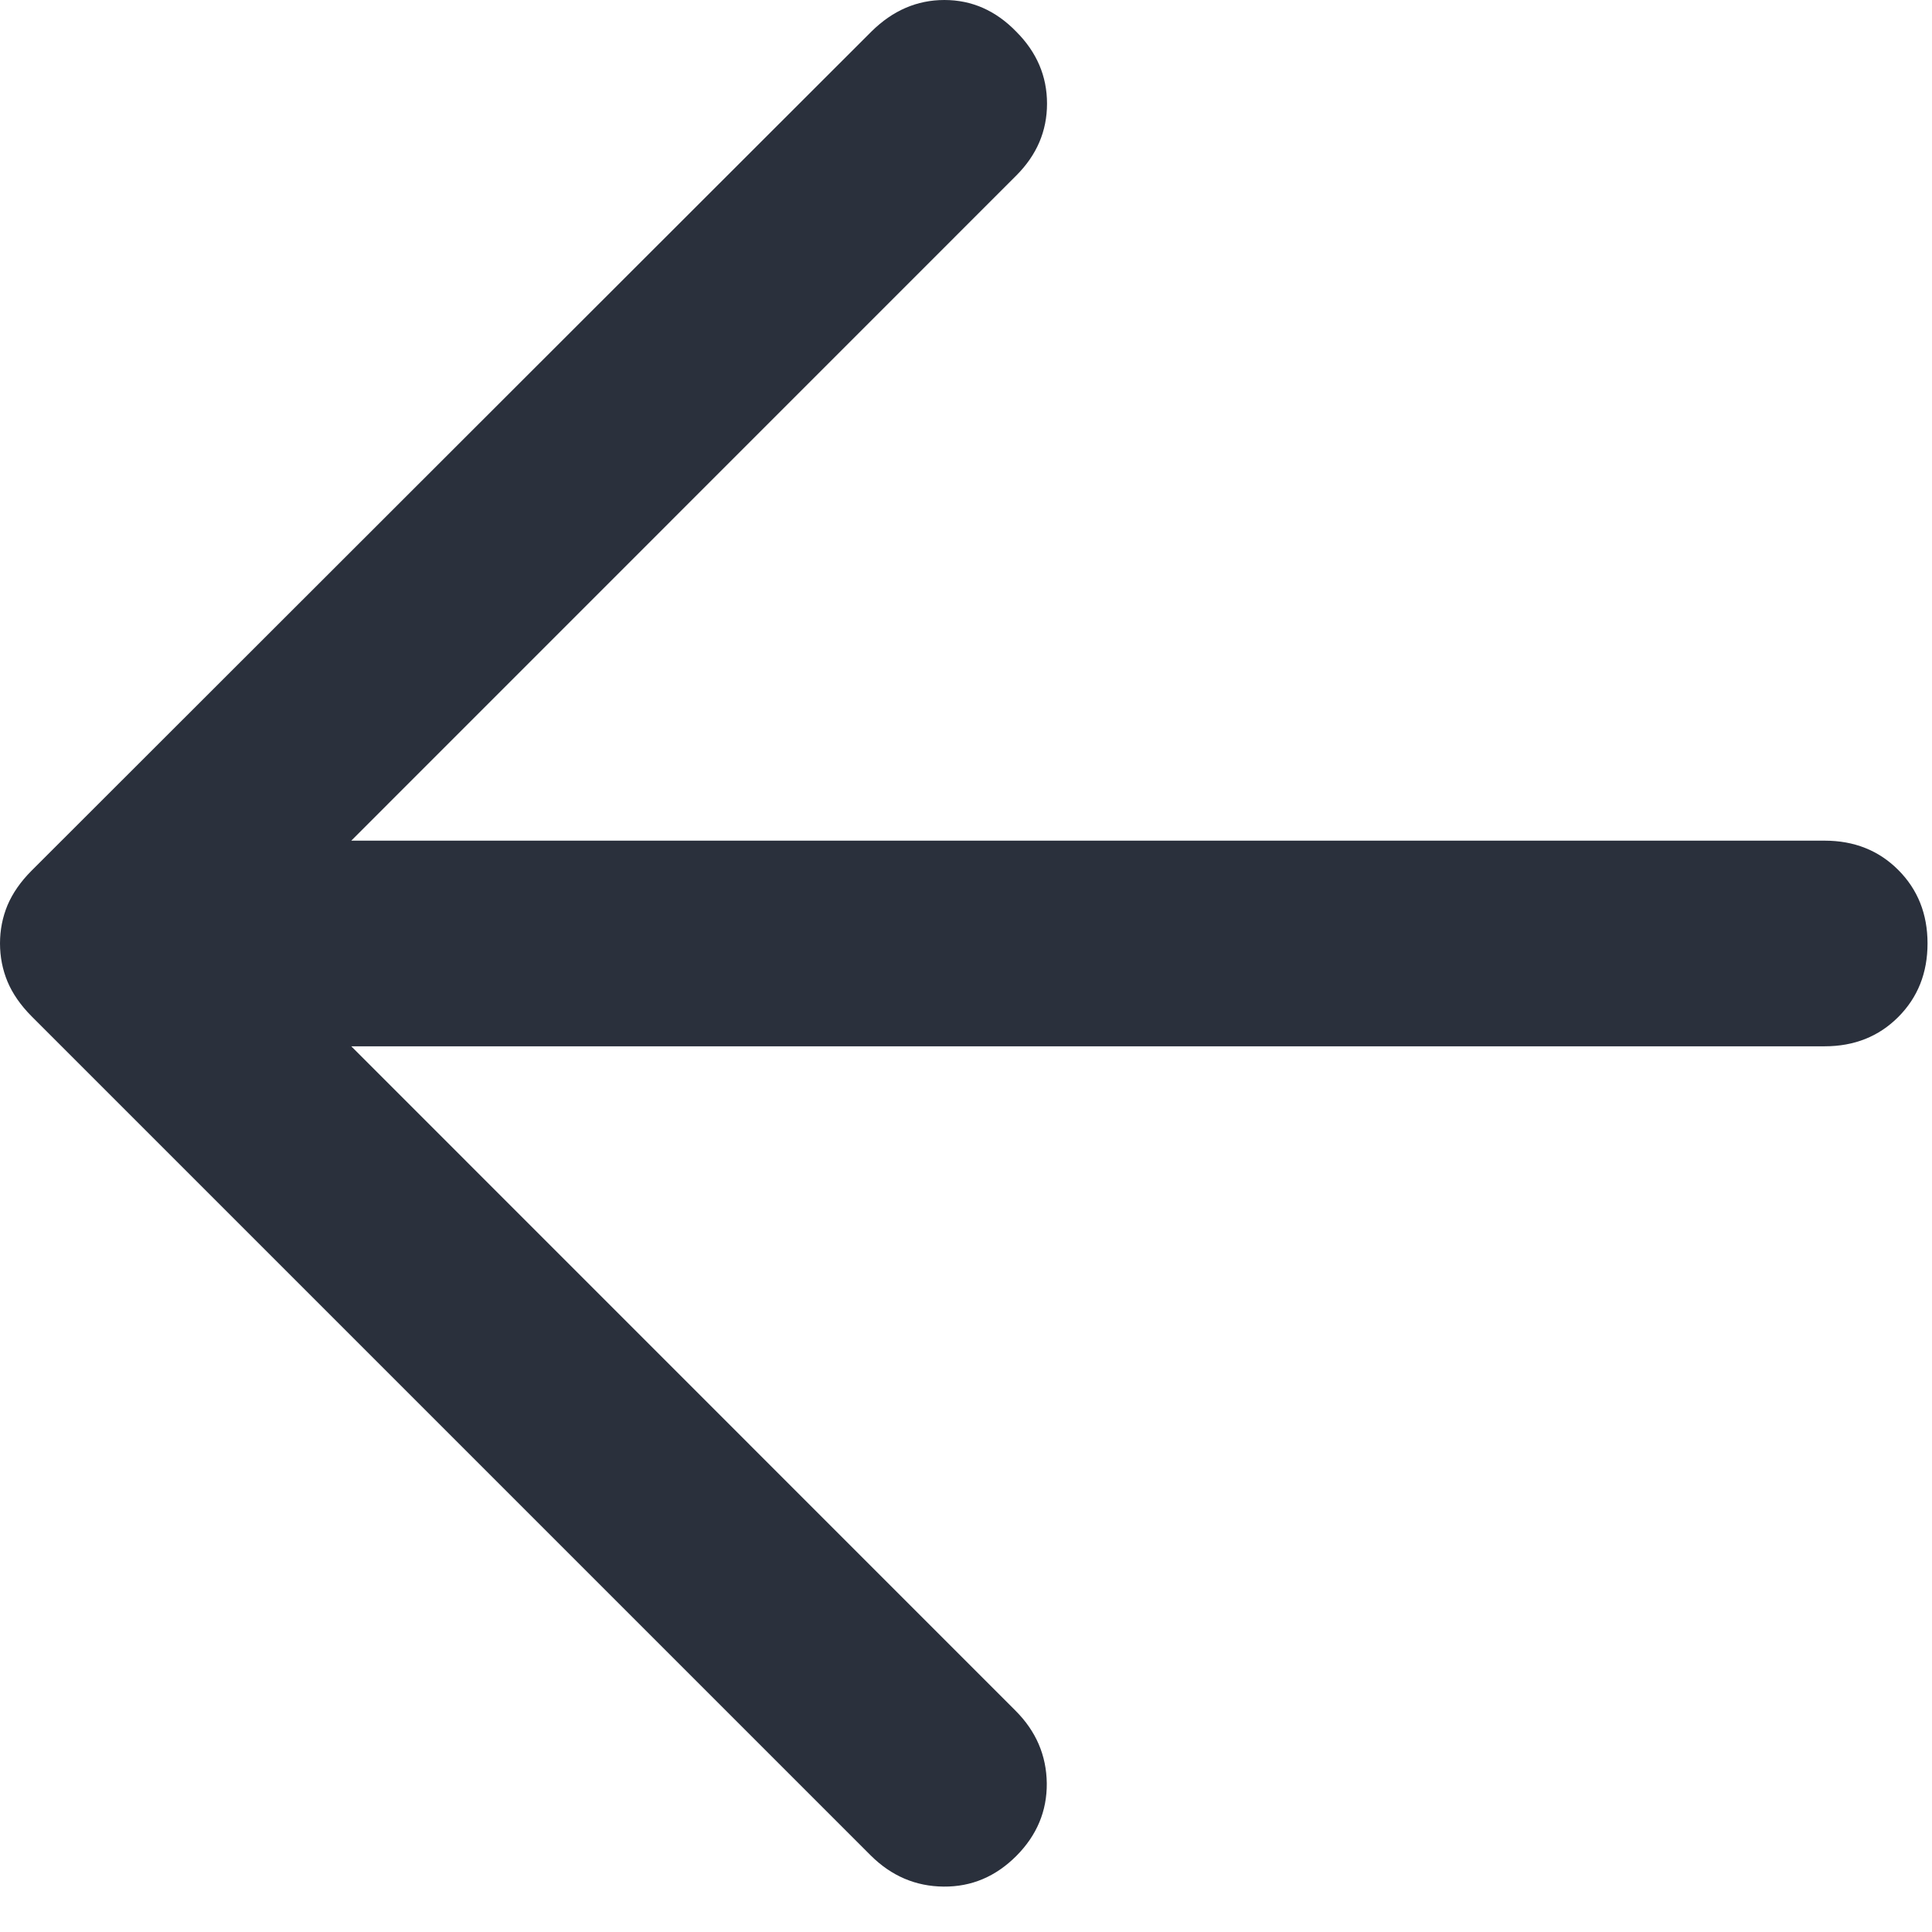<svg width="16" height="16" viewBox="0 0 16 16" fill="none" xmlns="http://www.w3.org/2000/svg">
<path d="M2.909 6.962L15.111 6.962C15.356 6.962 15.559 7.043 15.72 7.204C15.882 7.366 15.963 7.569 15.963 7.813C15.963 8.058 15.882 8.261 15.72 8.423C15.559 8.584 15.356 8.665 15.111 8.665L2.909 8.665L8.41 14.167C8.58 14.337 8.666 14.537 8.669 14.768C8.671 14.998 8.587 15.199 8.417 15.37C8.246 15.541 8.046 15.626 7.815 15.624C7.583 15.622 7.382 15.536 7.211 15.366L0.261 8.416C0.17 8.324 0.104 8.229 0.062 8.129C0.021 8.03 1.26783e-05 7.924 1.26686e-05 7.813C1.26588e-05 7.701 0.021 7.596 0.062 7.497C0.104 7.398 0.17 7.302 0.261 7.211L7.217 0.261C7.393 0.087 7.594 -9.75878e-06 7.821 -9.77862e-06C8.048 -9.79845e-06 8.246 0.087 8.416 0.262C8.586 0.432 8.671 0.631 8.671 0.858C8.671 1.086 8.586 1.284 8.416 1.454L2.909 6.962Z" fill="#2A303C"/>
</svg>
